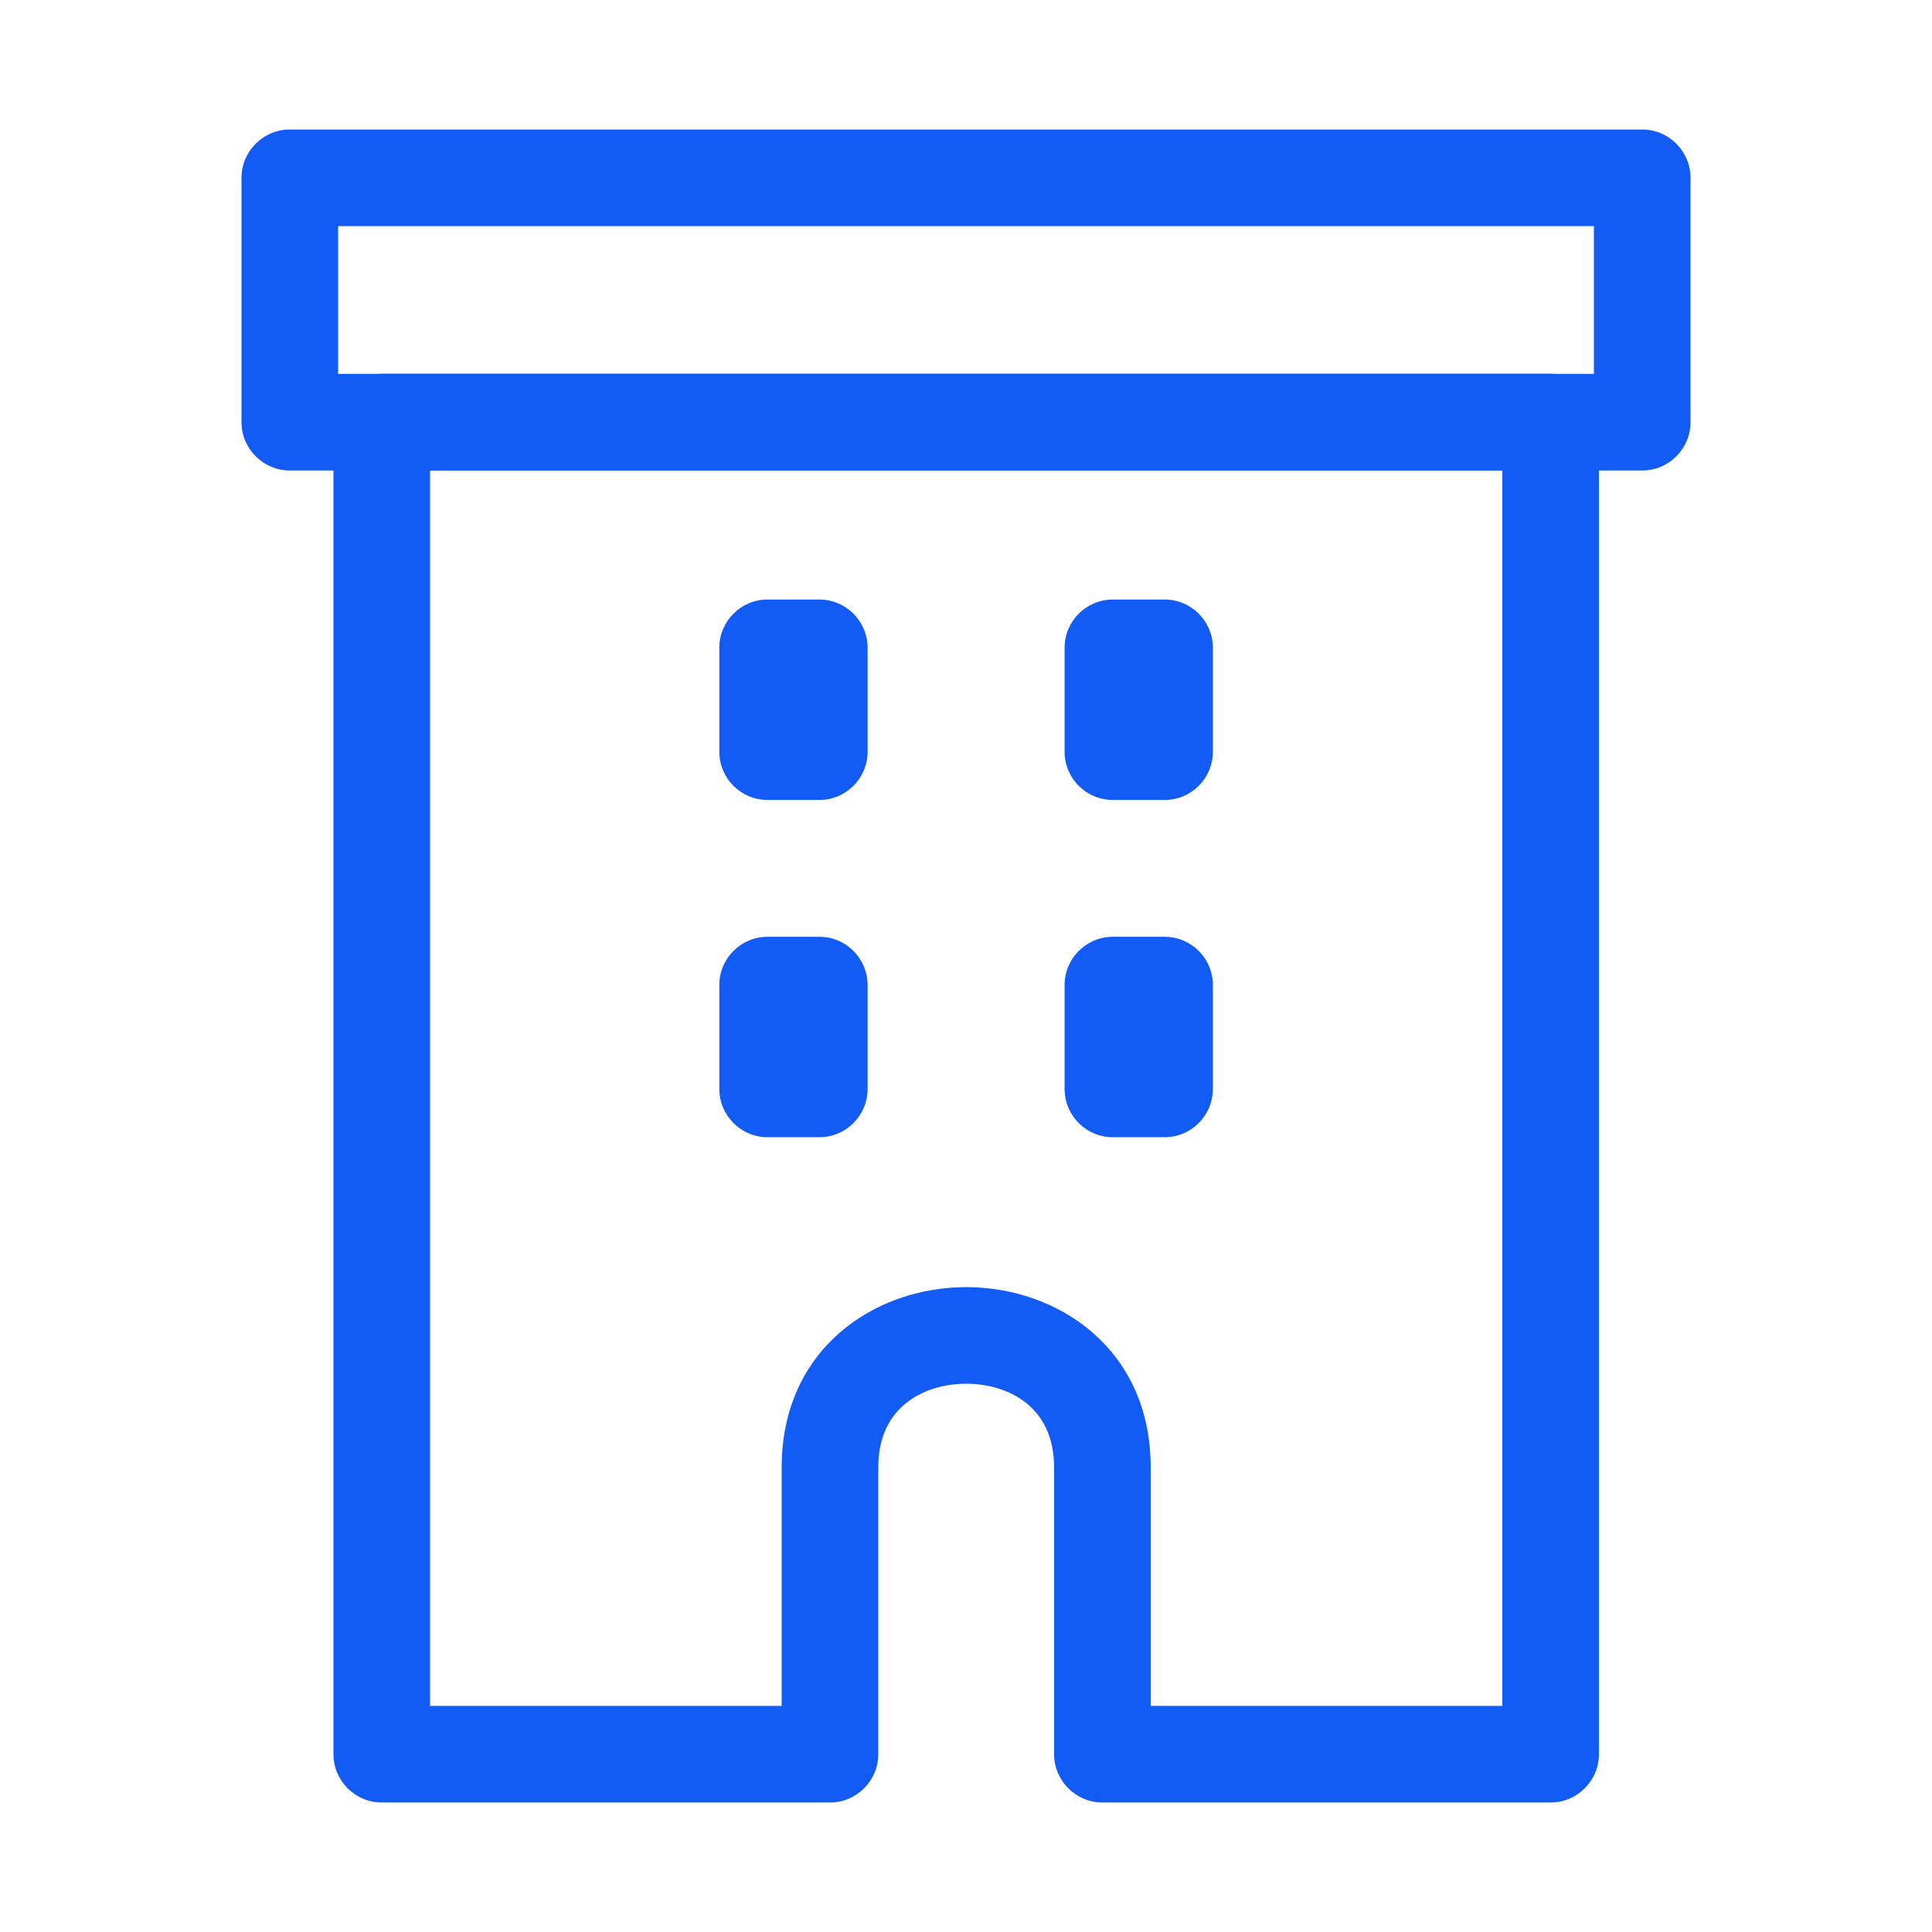 <svg width="32" height="32" viewBox="0 0 32 32" fill="none" xmlns="http://www.w3.org/2000/svg">
<g clip-path="url(#clip0_5781_46537)">
<path d="M13.57 15.516H12.714C12.272 15.516 11.914 15.874 11.914 16.316V18.036C11.914 18.477 12.272 18.836 12.714 18.836H13.57C14.012 18.836 14.37 18.477 14.37 18.036V16.316C14.37 15.874 14.012 15.516 13.57 15.516Z" fill="#125BF5"/>
<path d="M13.57 9.93H12.714C12.272 9.93 11.914 10.288 11.914 10.73V12.45C11.914 12.892 12.272 13.25 12.714 13.25H13.57C14.012 13.25 14.37 12.892 14.37 12.45V10.73C14.37 10.288 14.012 9.93 13.57 9.93Z" fill="#125BF5"/>
<path d="M19.289 9.93H18.433C17.991 9.93 17.633 10.288 17.633 10.73V12.45C17.633 12.892 17.991 13.25 18.433 13.25H19.289C19.731 13.25 20.089 12.892 20.089 12.45V10.73C20.089 10.288 19.731 9.93 19.289 9.93Z" fill="#125BF5"/>
<path d="M19.289 15.516H18.433C17.991 15.516 17.633 15.874 17.633 16.316V18.036C17.633 18.477 17.991 18.836 18.433 18.836H19.289C19.731 18.836 20.089 18.477 20.089 18.036V16.316C20.089 15.874 19.731 15.516 19.289 15.516Z" fill="#125BF5"/>
<path d="M25.683 29.855H18.259C17.819 29.855 17.459 29.495 17.459 29.055V24.303C17.459 23.279 16.675 22.919 16.003 22.919C15.331 22.919 14.547 23.279 14.547 24.303V29.055C14.547 29.495 14.187 29.855 13.747 29.855H6.323C5.883 29.855 5.523 29.495 5.523 29.055V6.991C5.523 6.551 5.883 6.191 6.323 6.191H25.683C25.899 6.191 26.099 6.279 26.251 6.423C26.403 6.567 26.483 6.775 26.483 6.991V29.055C26.483 29.495 26.123 29.855 25.683 29.855ZM19.059 28.255H24.883V7.791H7.123V28.255H12.947V24.303C12.947 22.343 14.483 21.319 16.003 21.319C17.523 21.319 19.059 22.343 19.059 24.303V28.255Z" fill="#125BF5"/>
<path d="M27.2 7.793H4.8C4.36 7.793 4 7.433 4 6.993V2.945C4 2.505 4.36 2.145 4.8 2.145H27.2C27.64 2.145 28 2.505 28 2.945V6.993C28 7.433 27.64 7.793 27.2 7.793ZM5.6 6.193H26.4V3.745H5.6V6.193Z" fill="#125BF5"/>
</g>
<defs>
<clipPath id="clip0_5781_46537">
<rect width="32" height="32" fill="white"/>
</clipPath>
</defs>
</svg>
